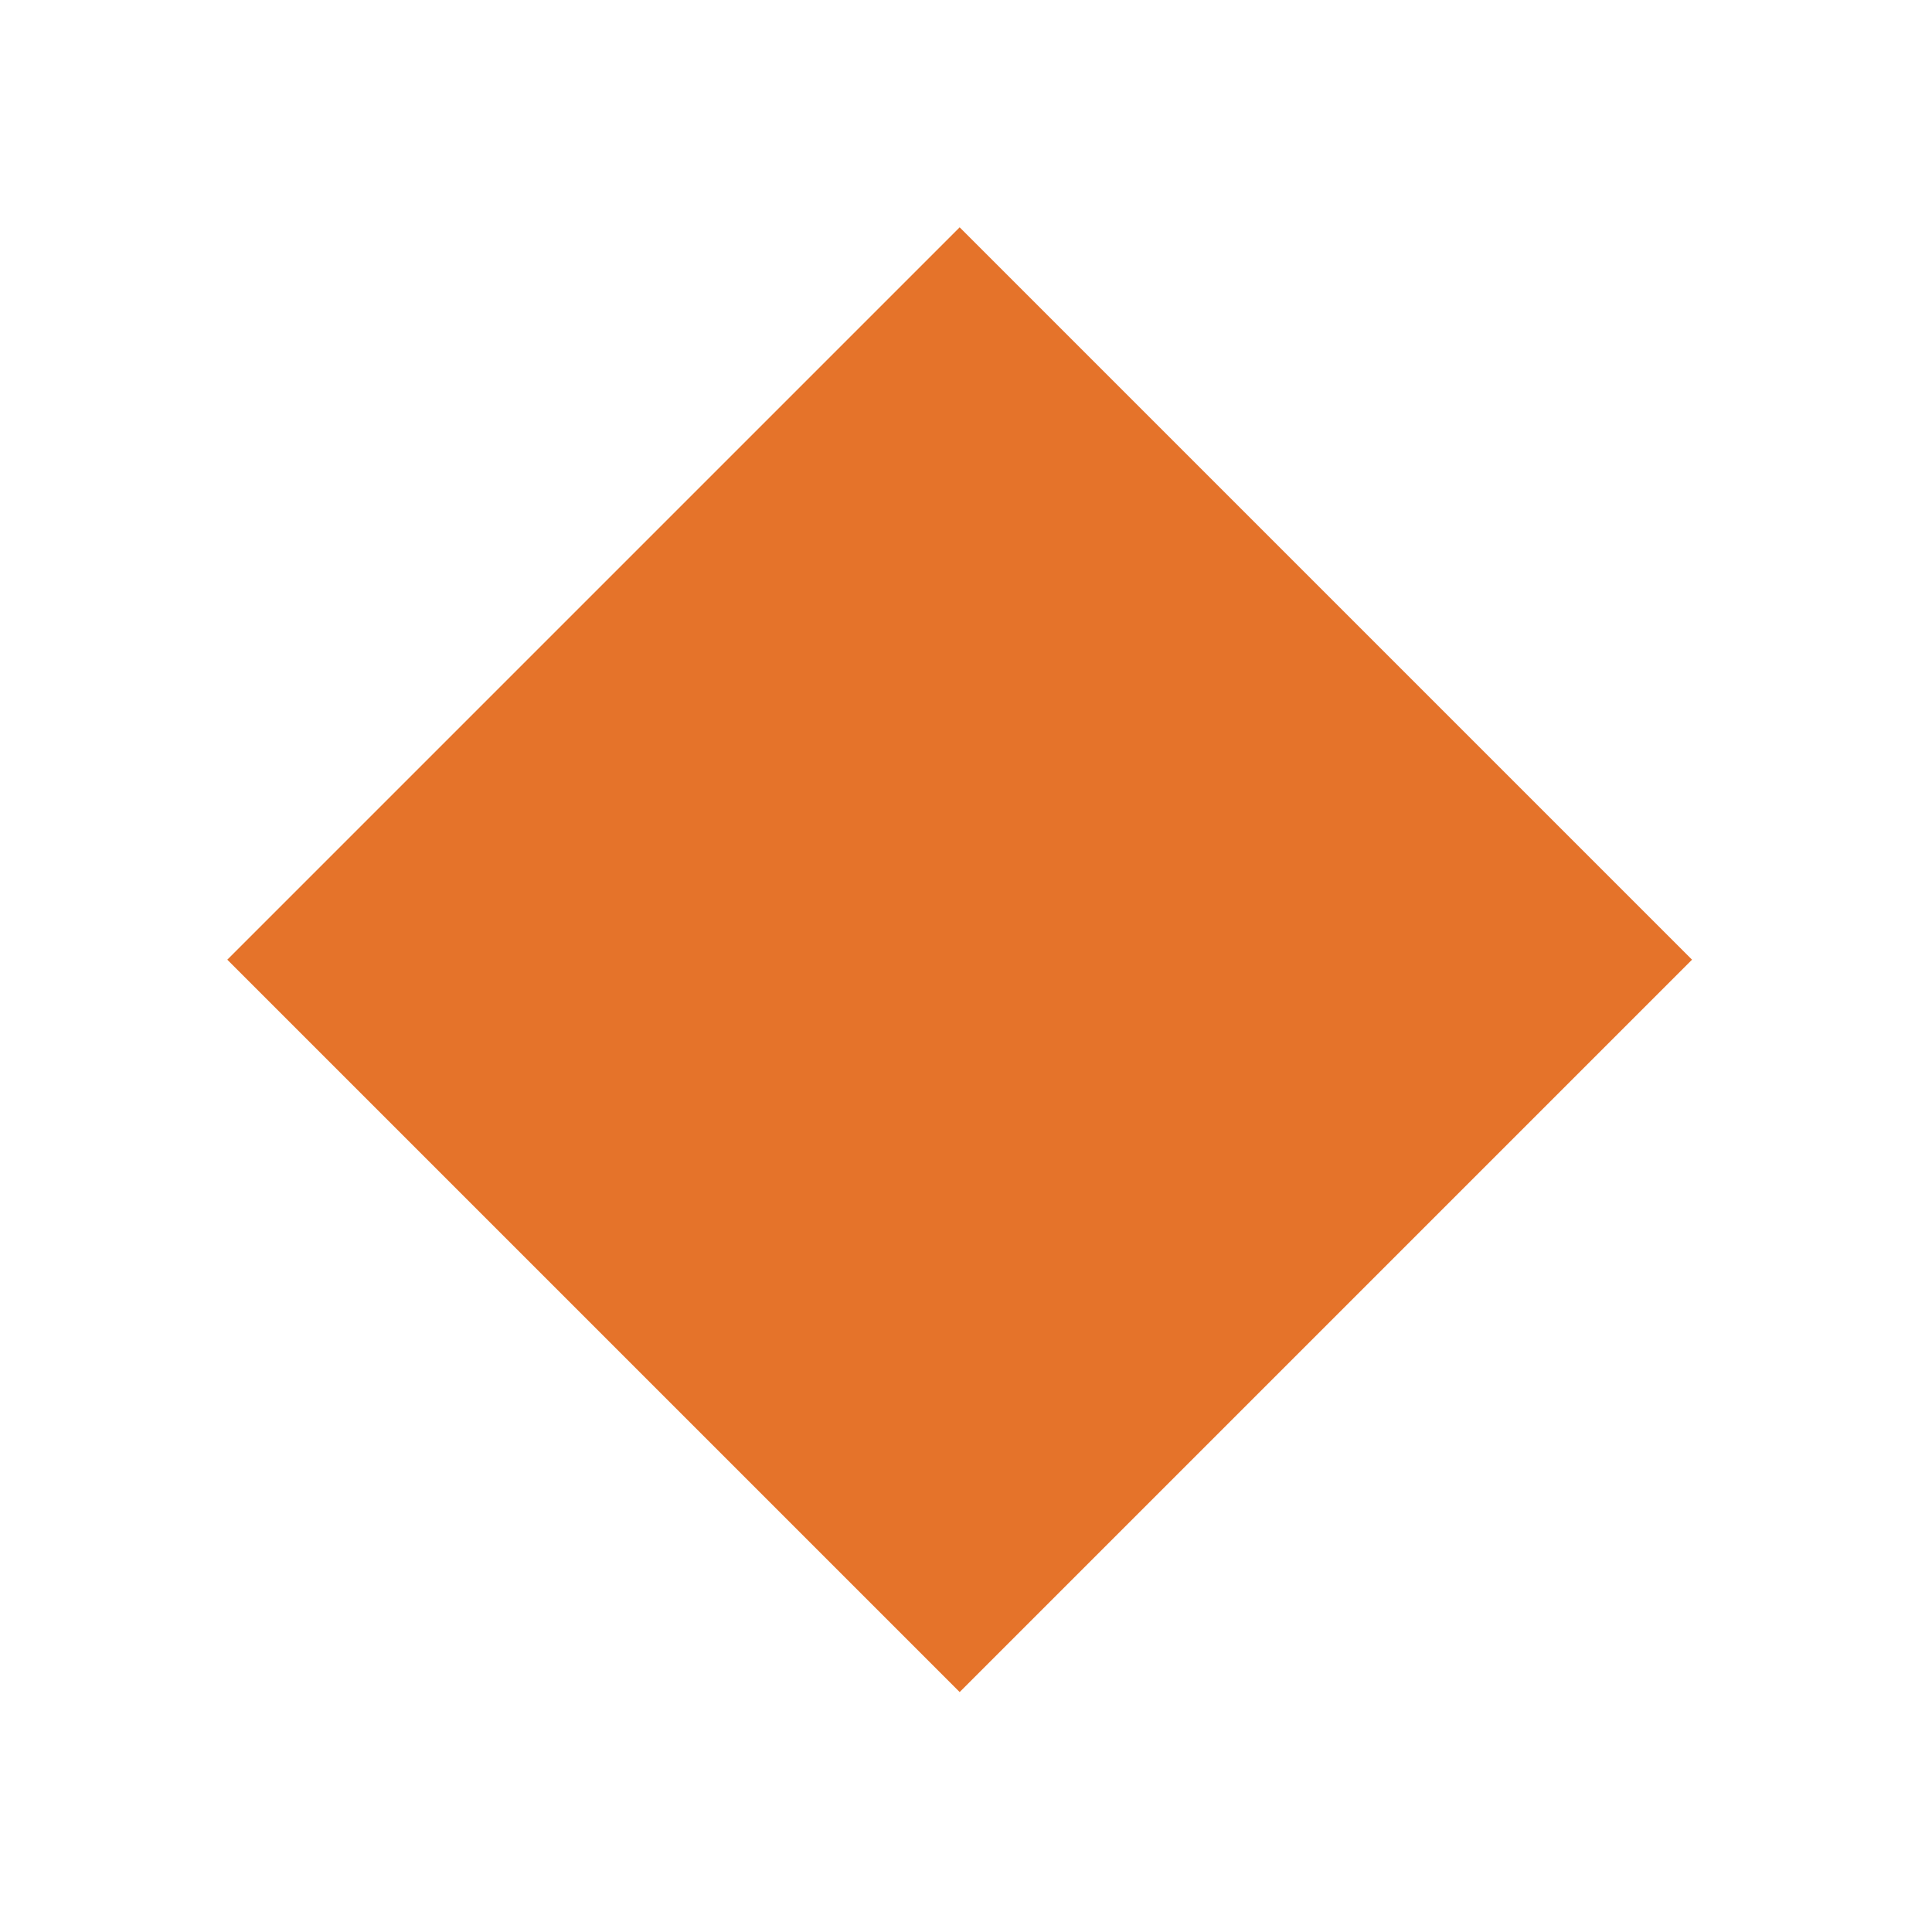 <?xml version="1.0" encoding="UTF-8"?> <svg xmlns="http://www.w3.org/2000/svg" width="34" height="34" viewBox="0 0 34 34" fill="none"> <g filter="url(#filter0_f)"> <rect x="4" y="16.889" width="18.227" height="18.227" transform="rotate(-45 4 16.889)" fill="#E5732A"></rect> </g> <defs> <filter id="filter0_f" x="0" y="0" width="33.777" height="33.777" filterUnits="userSpaceOnUse" color-interpolation-filters="sRGB"> <feFlood flood-opacity="0" result="BackgroundImageFix"></feFlood> <feBlend mode="normal" in="SourceGraphic" in2="BackgroundImageFix" result="shape"></feBlend> <feGaussianBlur stdDeviation="2" result="effect1_foregroundBlur"></feGaussianBlur> </filter> </defs> </svg> 